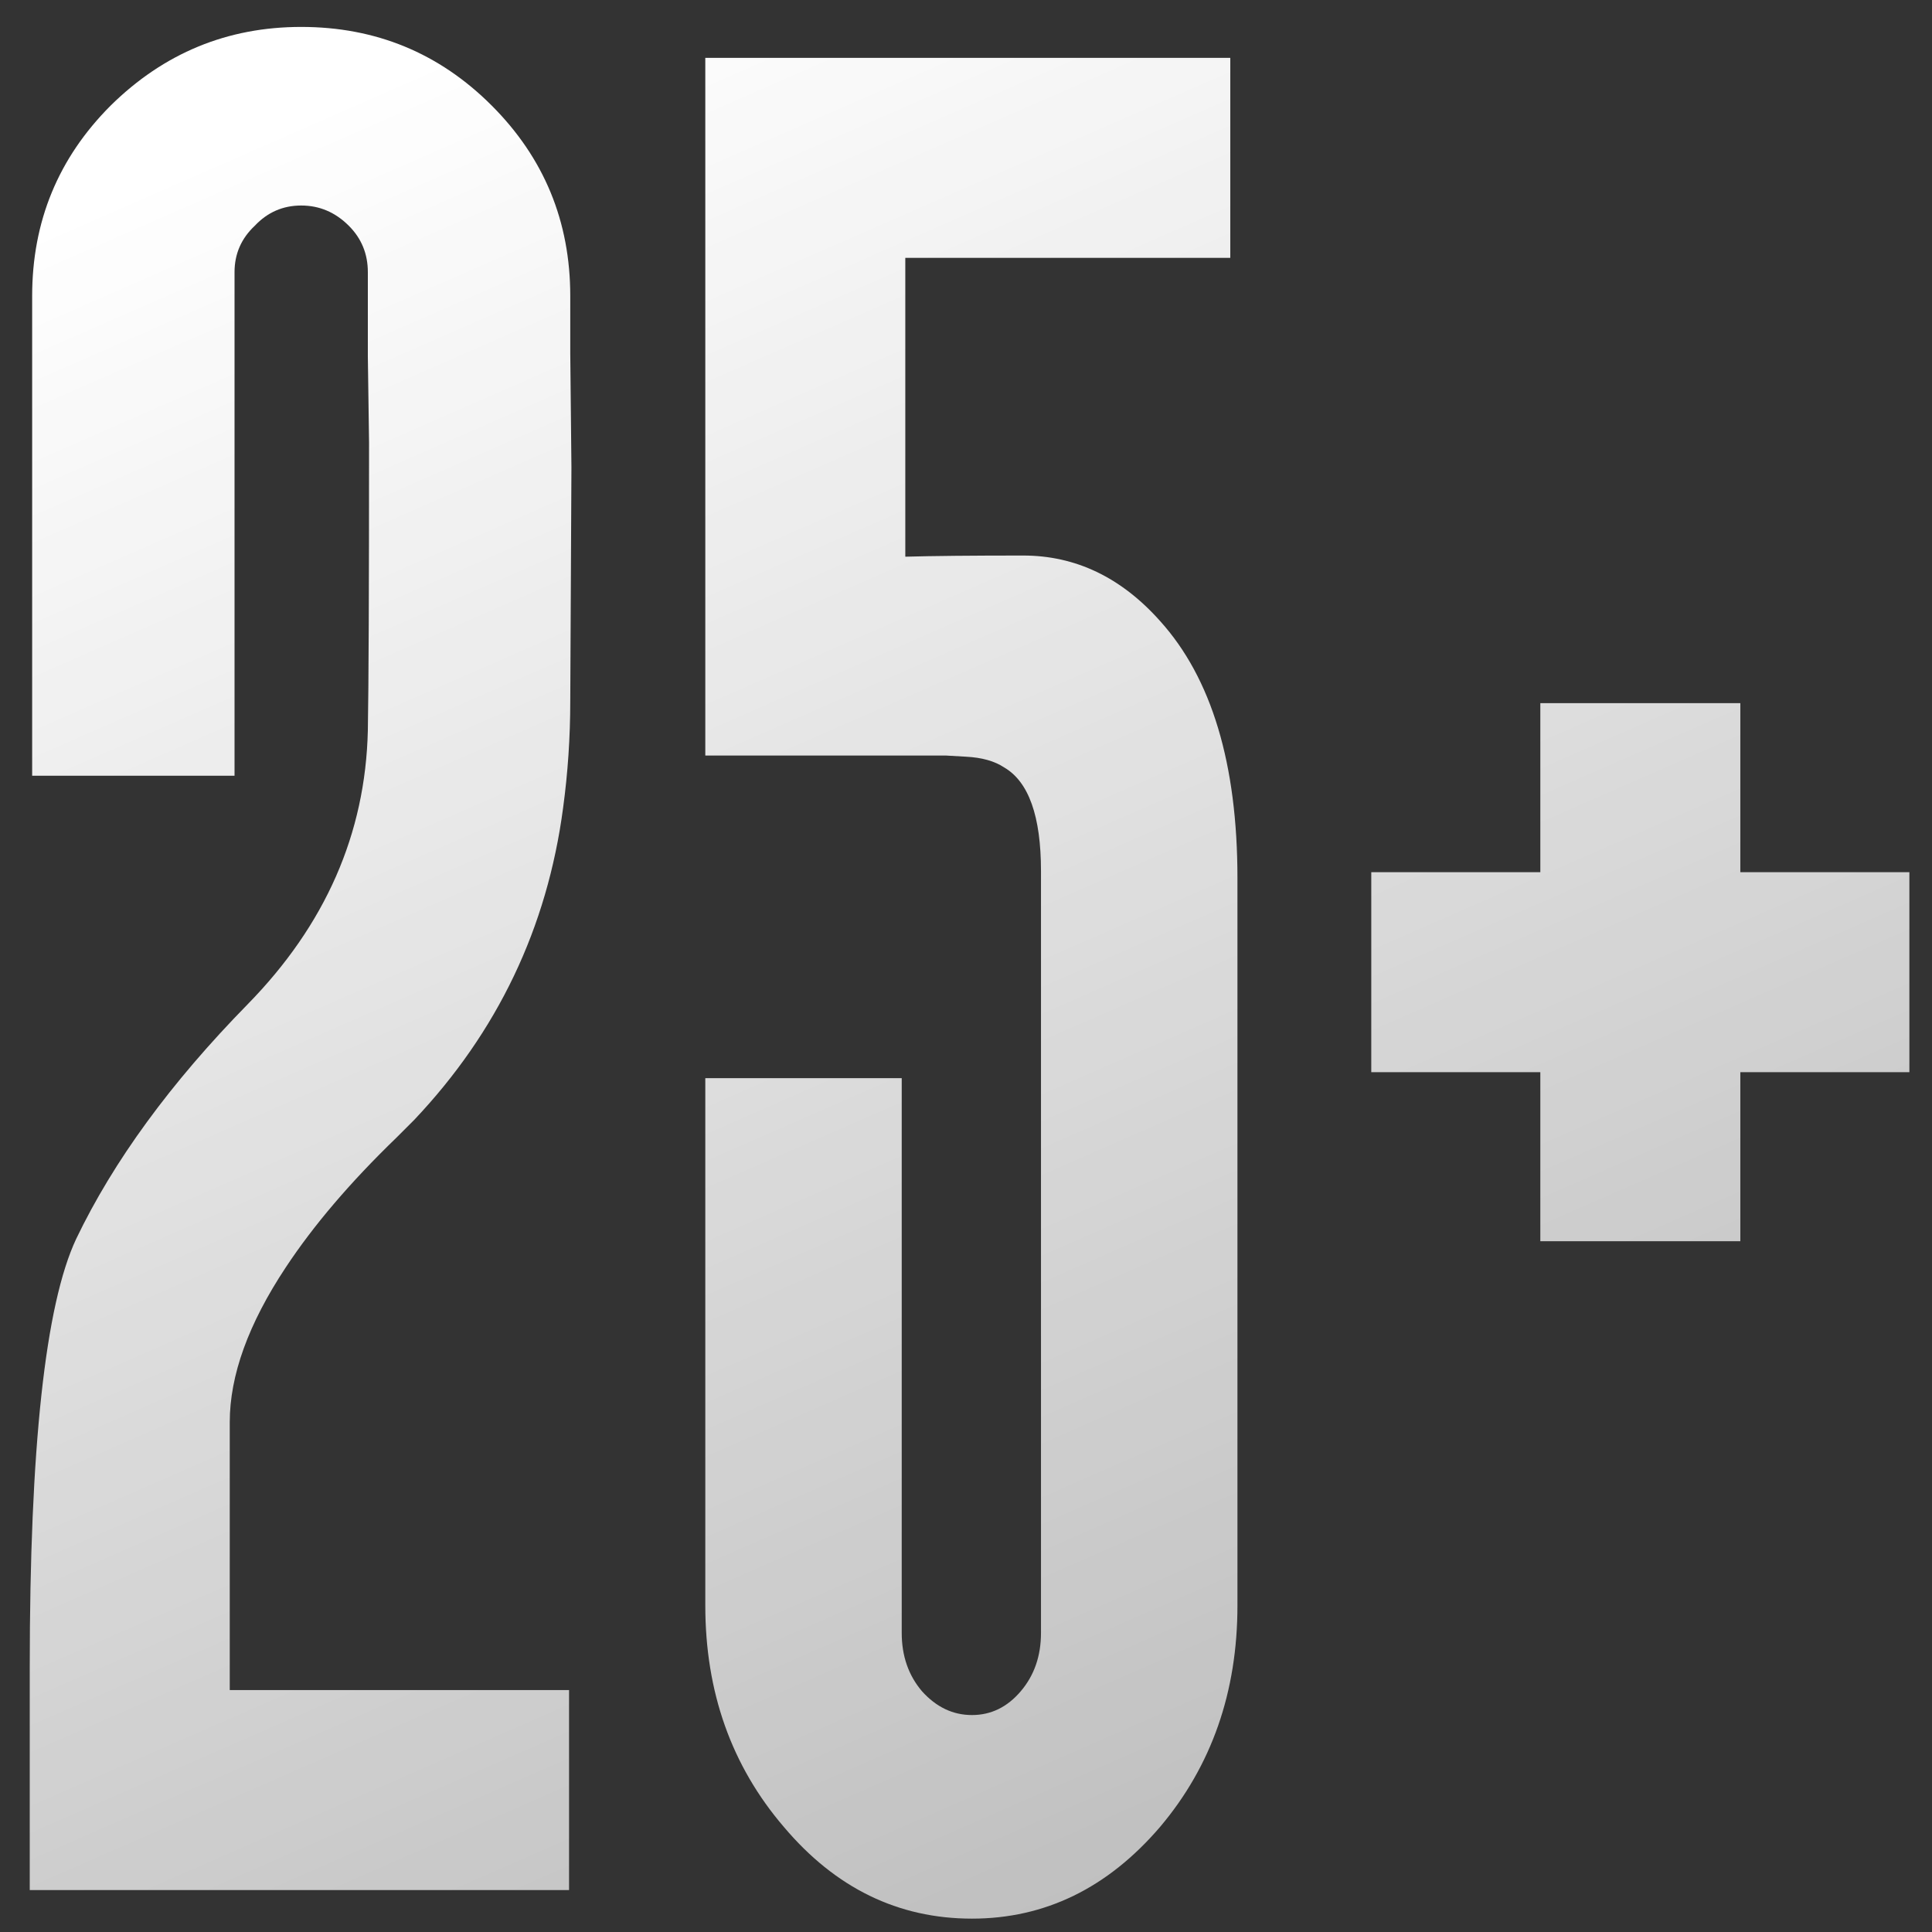 <?xml version="1.0" encoding="UTF-8"?> <svg xmlns="http://www.w3.org/2000/svg" width="48" height="48" viewBox="0 0 48 48" fill="none"><rect x="0" y="0" width="48" height="48" fill="#333333" stroke="none"/> <path d="M10.293 27.821L9.849 28.265C8.706 29.369 7.789 30.444 7.099 31.489C6.172 32.889 5.708 34.17 5.708 35.334V41.989H14.138V46.958H0.739V41.575V41.427C0.739 35.965 1.124 32.416 1.893 30.779C2.82 28.847 4.239 26.904 6.152 24.952C8.084 22.98 9.08 20.713 9.139 18.149C9.159 17.026 9.169 14.64 9.169 10.992L9.139 8.862V6.762C9.139 6.309 8.982 5.924 8.666 5.609C8.331 5.274 7.937 5.106 7.483 5.106C7.03 5.106 6.645 5.274 6.33 5.609C5.994 5.924 5.827 6.309 5.827 6.762V19.273H0.799V7.354C0.799 5.5 1.449 3.923 2.751 2.621C4.072 1.32 5.649 0.669 7.483 0.669C9.337 0.669 10.914 1.32 12.215 2.621C13.517 3.923 14.168 5.5 14.168 7.354V8.774L14.197 11.613L14.168 17.41C14.168 18.317 14.108 19.204 13.99 20.072C13.596 23.049 12.363 25.633 10.293 27.821ZM22.492 13.831C23.162 13.812 24.138 13.802 25.42 13.802C26.721 13.802 27.855 14.344 28.821 15.428C30.103 16.848 30.744 18.978 30.744 21.817V39.889C30.744 42.038 30.103 43.872 28.821 45.39C27.52 46.908 25.962 47.668 24.148 47.668C22.314 47.668 20.756 46.908 19.475 45.39C18.173 43.872 17.523 42.038 17.523 39.889V26.786H22.403V40.569C22.403 41.141 22.571 41.624 22.906 42.018C23.261 42.413 23.675 42.61 24.148 42.61C24.621 42.61 25.026 42.413 25.361 42.018C25.696 41.624 25.863 41.141 25.863 40.569V21.64C25.863 20.279 25.558 19.421 24.947 19.066C24.71 18.909 24.395 18.82 24 18.8L23.497 18.771H22.965H20.451C18.794 18.771 17.819 18.771 17.523 18.771V1.438H30.566V6.407H22.492V13.831ZM38.269 30.838V26.638H34.069V21.669H38.269V17.469H43.238V21.669H47.438V26.638H43.238V30.838H38.269Z" fill="url(#paint0_linear_32_3084)"></path> <defs> <linearGradient id="paint0_linear_32_3084" x1="25.5" y1="-5" x2="88.024" y2="137.73" gradientUnits="userSpaceOnUse"> <stop stop-color="white"></stop> <stop offset="1" stop-color="white" stop-opacity="0"></stop> </linearGradient> </defs> </svg> 